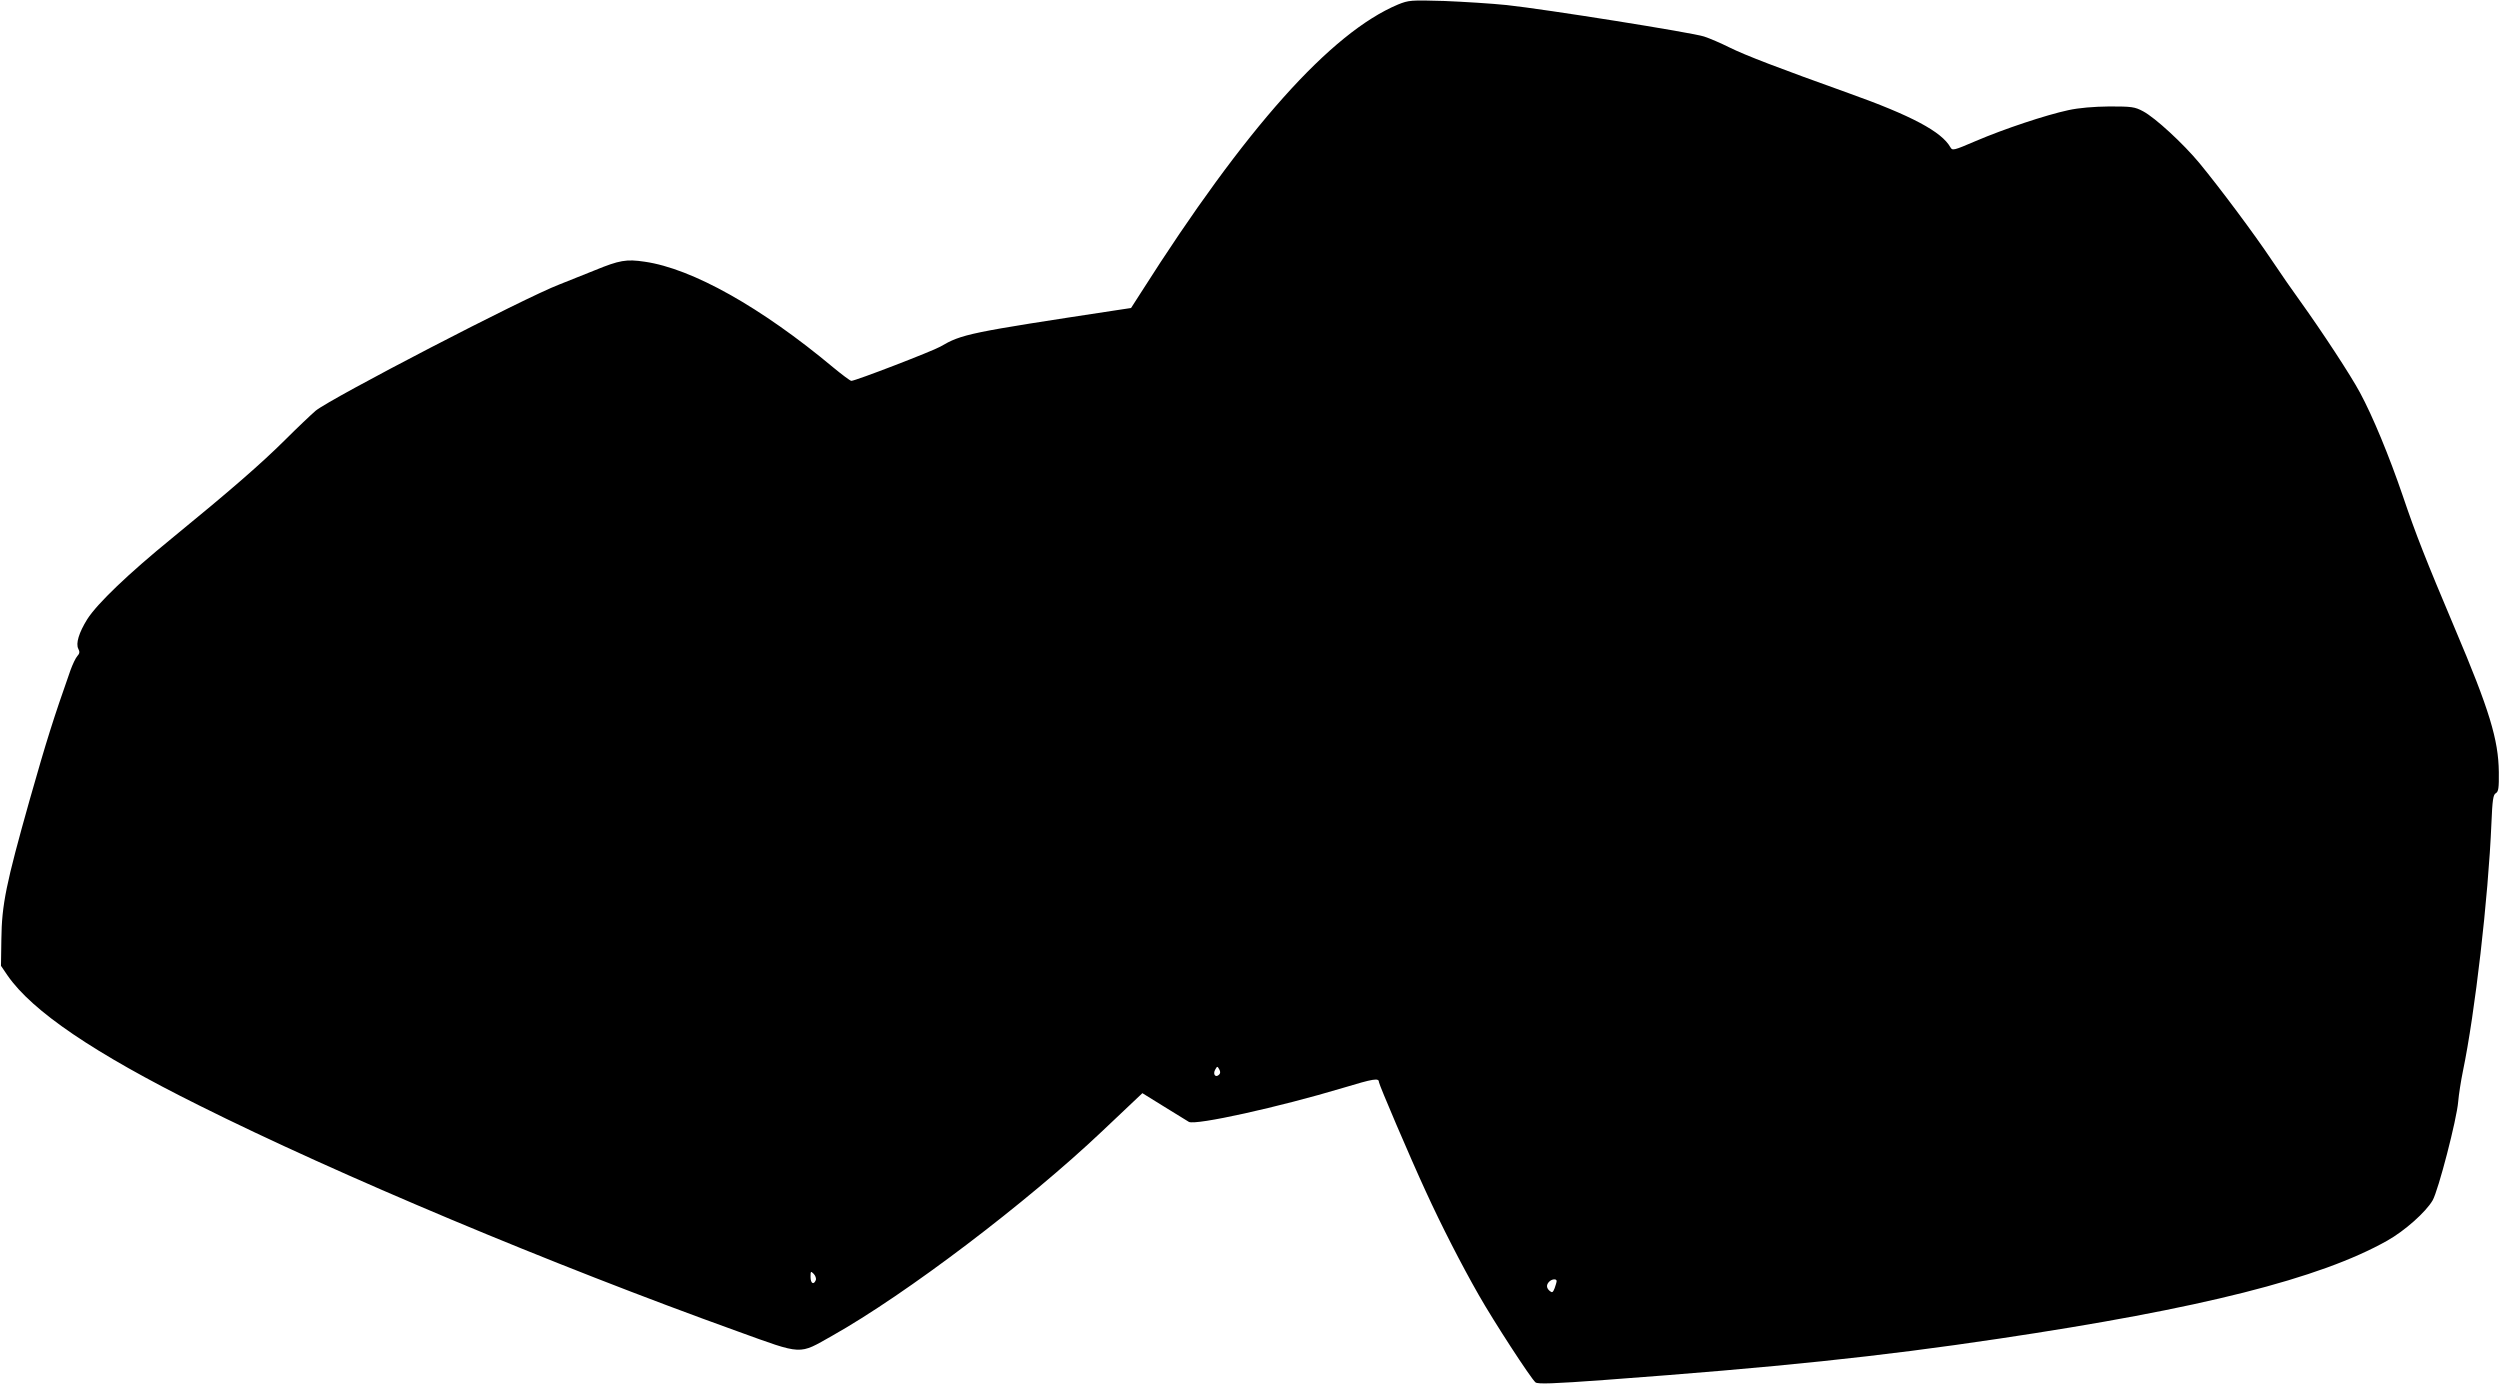  <svg version="1.0" xmlns="http://www.w3.org/2000/svg"
 width="1280pt" height="709pt" viewBox="0 0 1280 709"
 preserveAspectRatio="xMidYMid meet"><g transform="translate(0,709) scale(0.1,-0.1)"
fill="#000000" stroke="none">
<path d="M7158 7067 c-345 -145 -782 -634 -1315 -1473 l-52 -81 -73 -11 c-763
-116 -792 -122 -904 -187 -40 -23 -434 -175 -455 -175 -6 0 -47 31 -92 68
-370 309 -723 507 -966 542 -94 14 -129 8 -256 -44 -44 -18 -125 -50 -180 -72
-183 -70 -1169 -582 -1249 -647 -22 -19 -93 -86 -156 -149 -125 -124 -278
-257 -580 -504 -222 -181 -382 -334 -433 -414 -43 -69 -60 -125 -46 -152 8
-15 7 -24 -5 -37 -9 -10 -24 -42 -35 -72 -88 -250 -122 -358 -209 -664 -121
-430 -143 -535 -145 -715 l-2 -135 34 -50 c126 -182 442 -397 981 -665 715
-357 1805 -814 2755 -1156 340 -123 312 -121 486 -23 377 212 998 683 1384
1049 72 68 147 139 167 158 l37 35 113 -70 c62 -38 118 -73 125 -77 34 -19
463 76 789 174 156 47 184 52 184 30 0 -12 161 -389 240 -560 80 -175 182
-374 271 -530 76 -134 267 -428 291 -448 12 -9 88 -7 359 13 880 65 1399 119
2014 211 1034 154 1644 308 1988 502 89 50 197 146 232 206 29 50 124 416 131
506 3 36 14 106 24 155 62 298 130 888 146 1268 5 122 9 149 23 156 13 8 16
26 15 108 -2 166 -48 318 -225 735 -149 353 -199 479 -267 680 -69 202 -154
408 -219 528 -47 88 -196 315 -306 468 -35 48 -101 143 -147 212 -89 133 -262
365 -369 495 -82 99 -226 232 -288 265 -43 23 -58 25 -173 25 -81 -1 -155 -7
-210 -19 -116 -25 -329 -96 -474 -158 -114 -49 -120 -50 -130 -32 -45 80 -199
162 -521 277 -360 129 -527 193 -610 234 -44 22 -102 47 -130 56 -60 20 -814
140 -1010 161 -77 8 -221 17 -320 21 -173 5 -182 4 -237 -18z m-916 -5479
c-18 -18 -33 1 -21 24 11 20 12 20 21 4 7 -12 7 -21 0 -28z m-2065 -1052 c-11
-27 -27 -17 -27 16 0 30 1 31 16 16 9 -9 14 -24 11 -32z m3793 -5 c0 -5 -5
-22 -10 -36 -9 -23 -13 -25 -25 -15 -18 15 -19 32 -3 48 14 14 38 16 38 3z"/>
</g>
</svg>
